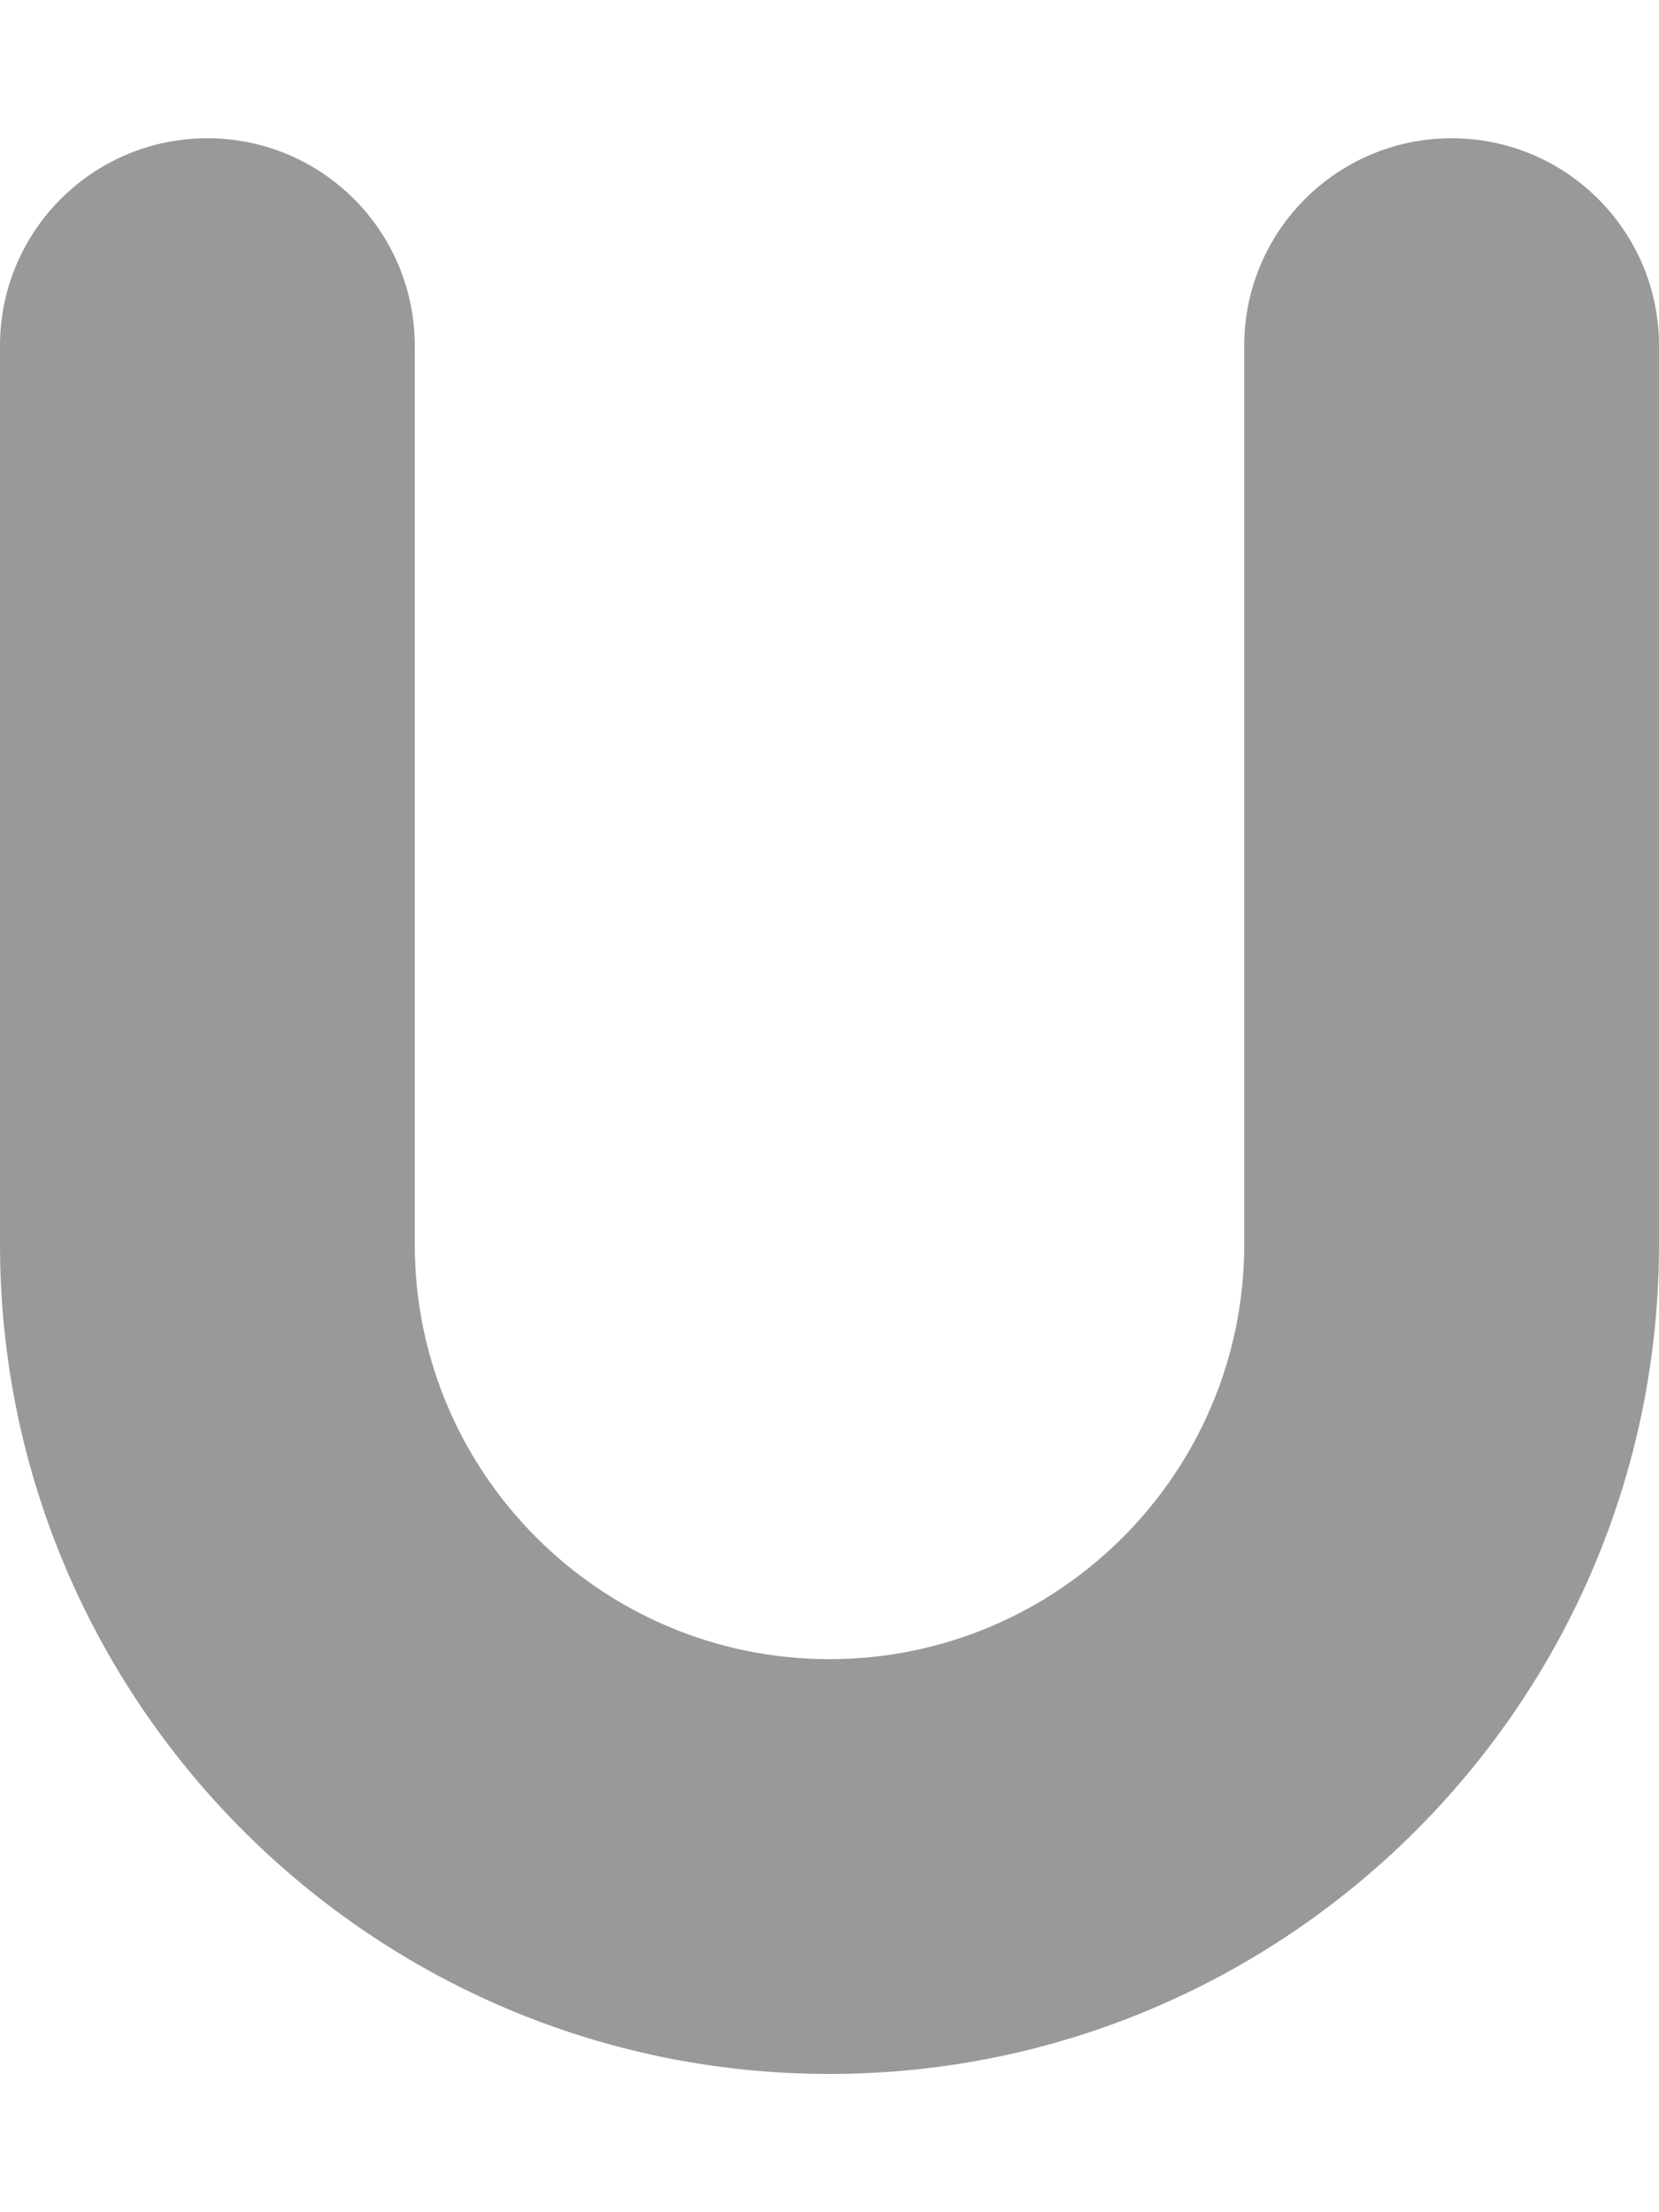 <svg xmlns="http://www.w3.org/2000/svg" viewBox="0 0 384 512"><!-- Font Awesome Pro 6.0.0-alpha2 by @fontawesome - https://fontawesome.com License - https://fontawesome.com/license (Commercial License) --><defs><style>.fa-secondary{opacity:.4}</style></defs><path d="M192 480C86.125 480 0 393.875 0 288V80C0 53.5 21.484 32 48 32S96 53.5 96 80V288C96 340.937 139.062 384 192 384S288 340.937 288 288V80C288 53.5 309.484 32 336 32S384 53.5 384 80V288C384 393.875 297.875 480 192 480Z" class="fa-secondary"/></svg>